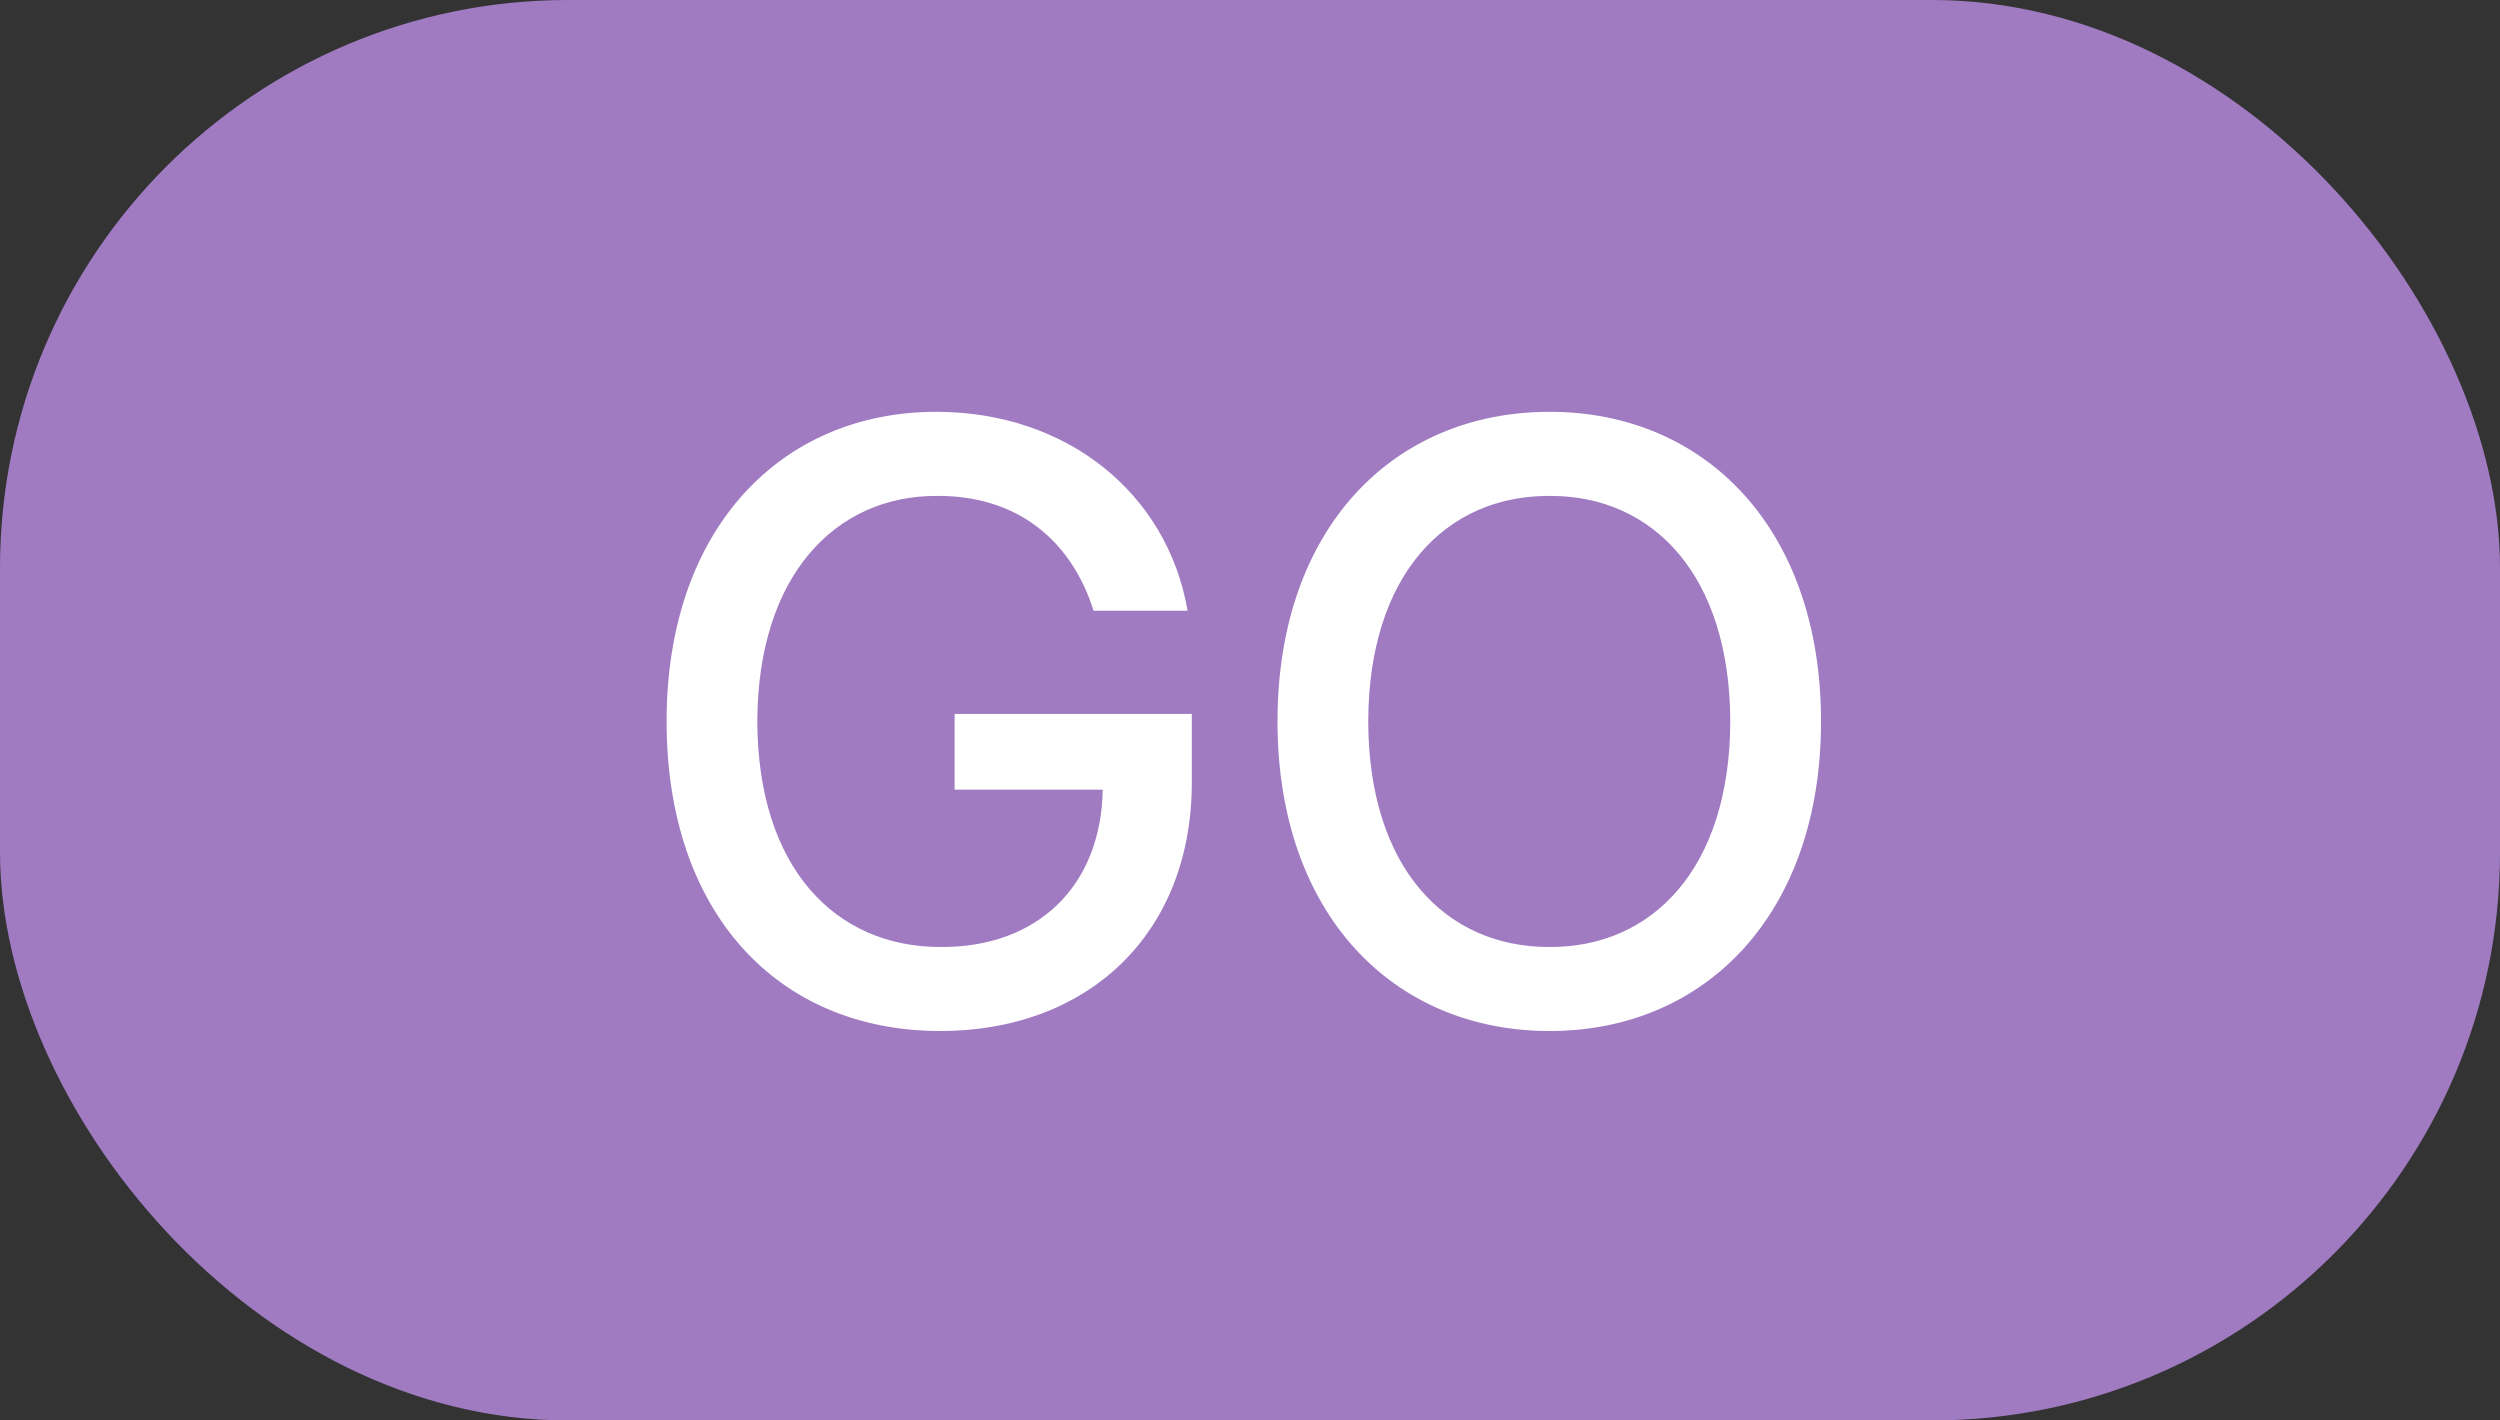 <svg width="44" height="25" viewBox="0 0 44 25" fill="none" xmlns="http://www.w3.org/2000/svg">
<rect x="0" y="0" width="44" height="25" fill="#333333" stroke="none"/>
<rect width="44" height="25" rx="10" fill="#A07BC2"/>
<path d="M19.247 10.749C18.852 9.497 17.892 8.72 16.493 8.728C14.706 8.72 13.336 10.127 13.329 12.697C13.336 15.261 14.691 16.674 16.566 16.667C18.258 16.674 19.379 15.598 19.408 13.898H16.801V12.565H20.976V13.767C20.976 16.455 19.13 18.146 16.552 18.146C13.681 18.146 11.732 16.059 11.732 12.697C11.732 9.313 13.739 7.248 16.479 7.248C18.771 7.248 20.544 8.676 20.902 10.749H19.247ZM32.05 12.697C32.05 16.088 30.014 18.146 27.274 18.146C24.513 18.146 22.484 16.081 22.484 12.697C22.484 9.306 24.513 7.248 27.274 7.248C30.014 7.248 32.05 9.306 32.05 12.697ZM24.081 12.697C24.088 15.275 25.443 16.674 27.274 16.667C29.091 16.674 30.446 15.275 30.453 12.697C30.446 10.119 29.091 8.72 27.274 8.728C25.443 8.72 24.088 10.119 24.081 12.697Z" fill="white"/>
</svg>

